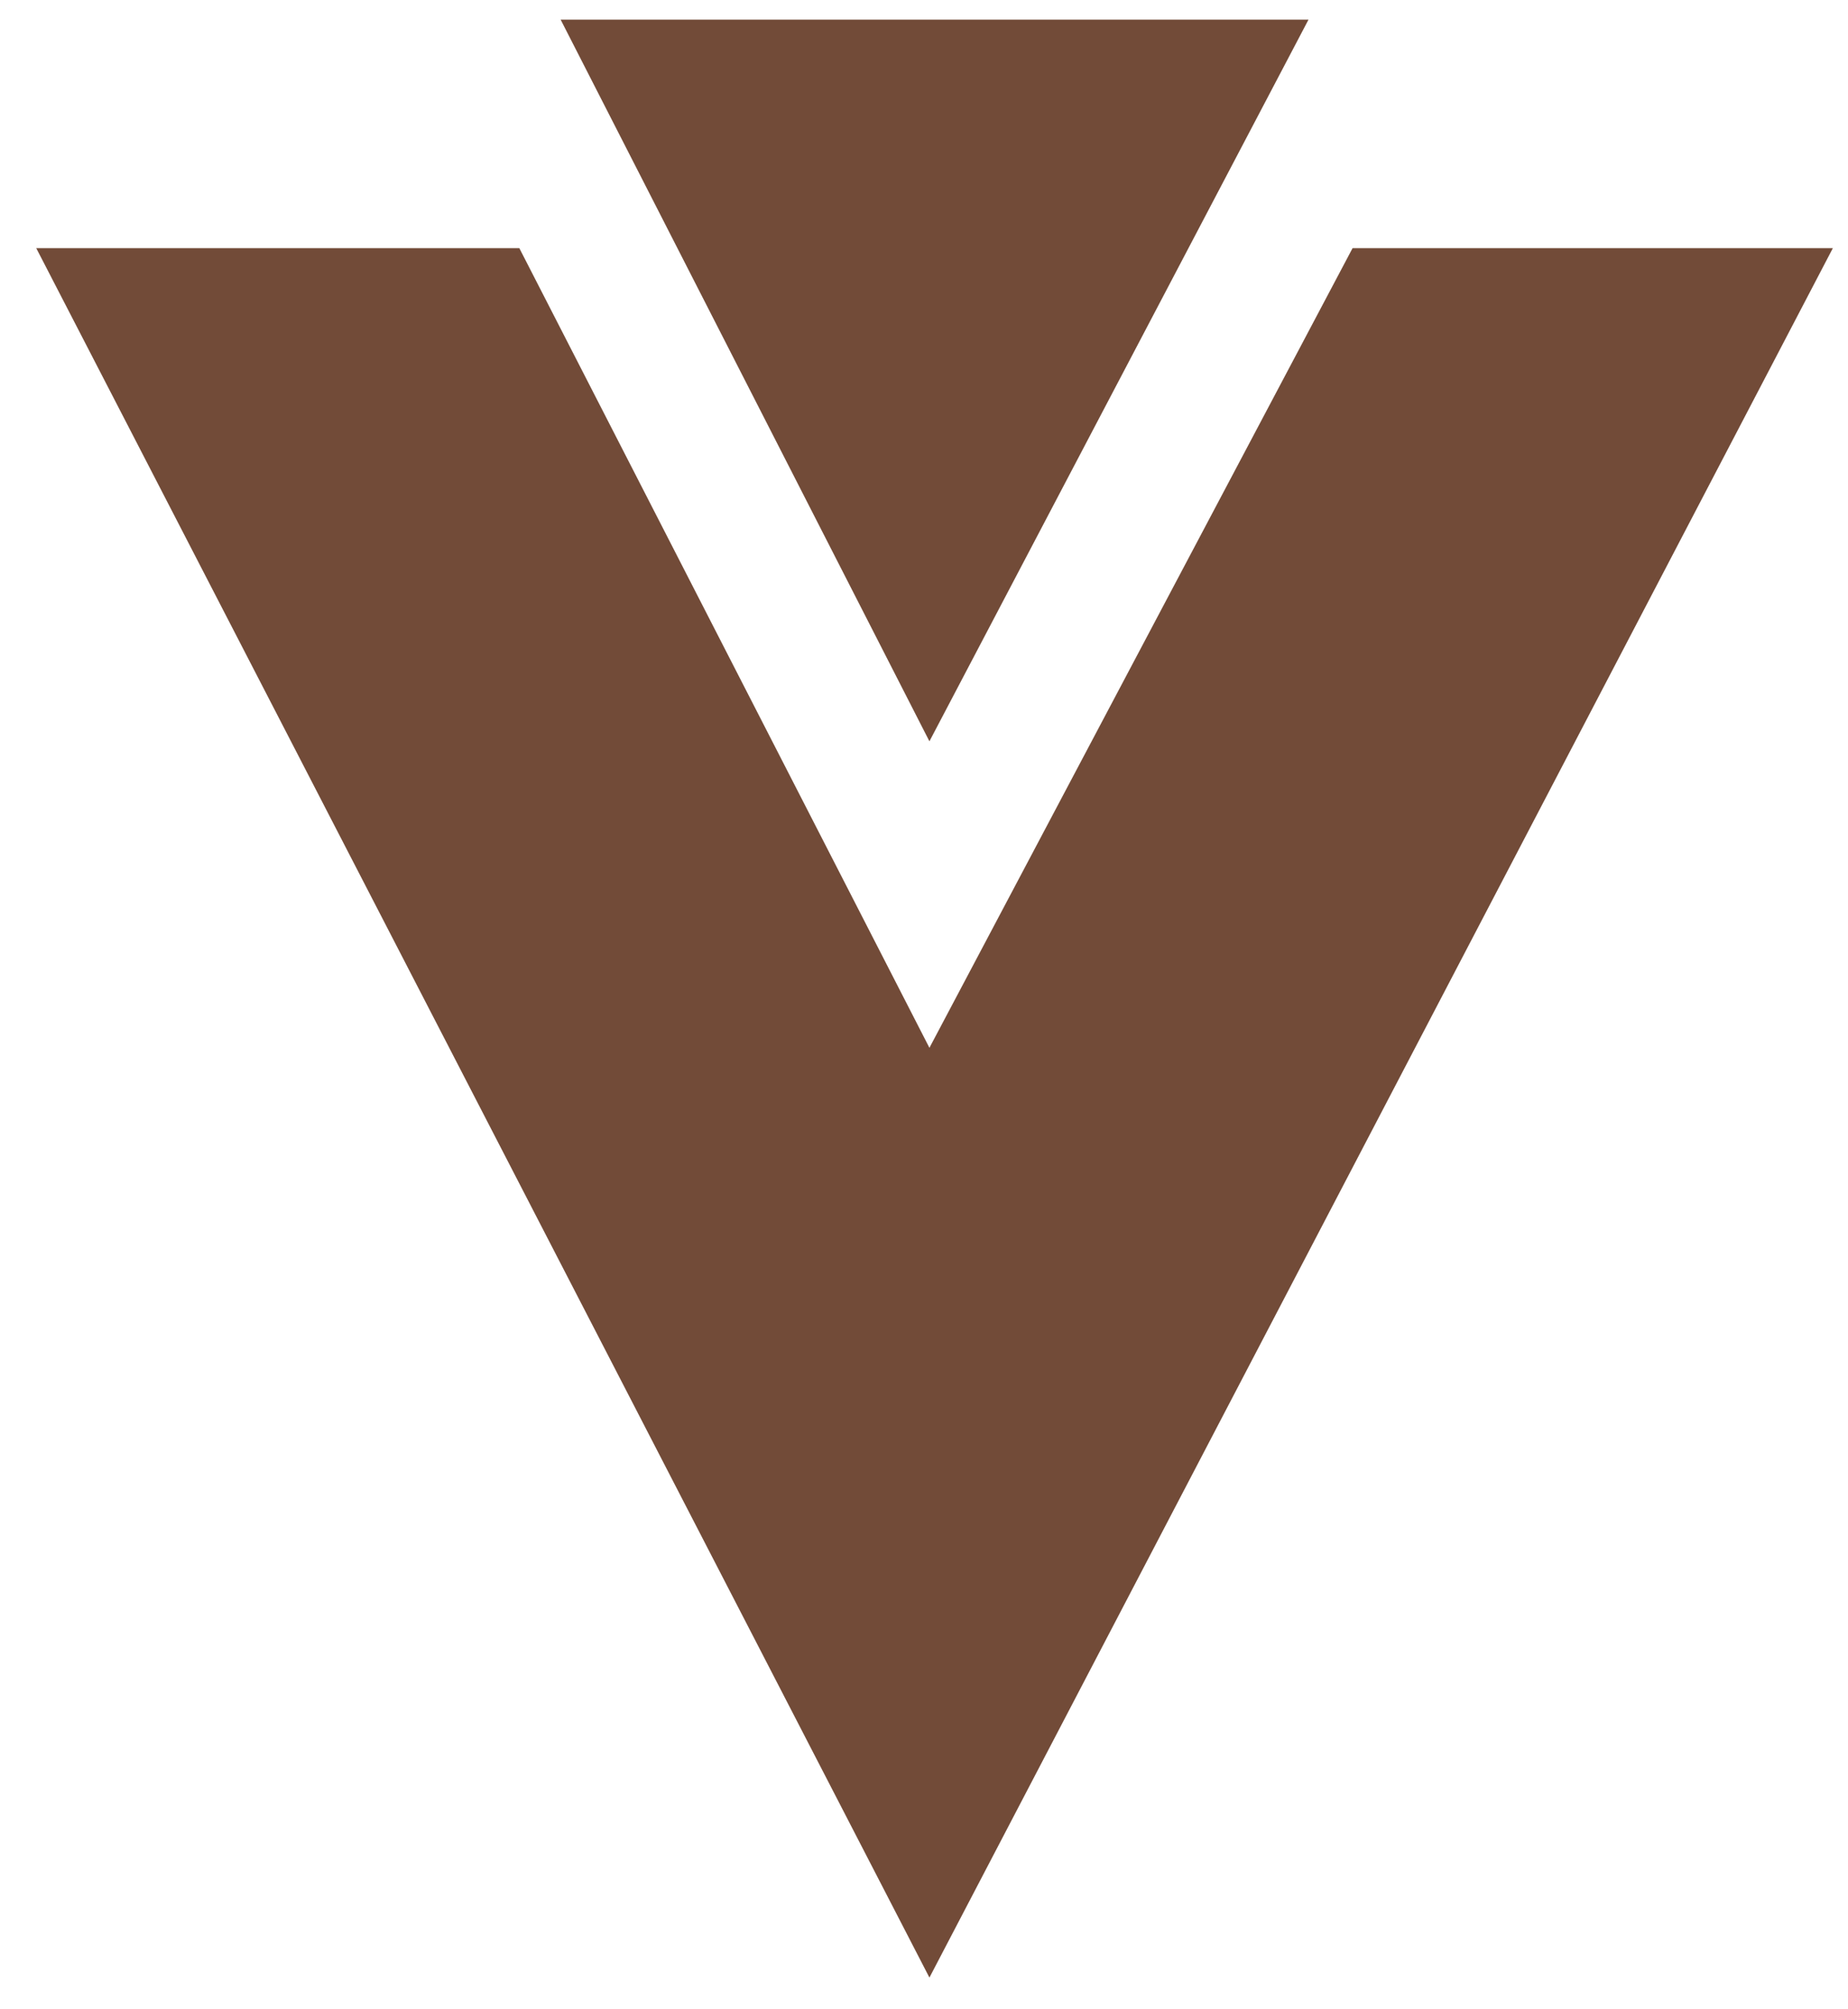 <svg width="46" height="50" viewBox="0 0 46 50" fill="none" xmlns="http://www.w3.org/2000/svg">
<path d="M12.927 6.175L23.135 26.074L33.668 6.175H45.623L23.135 49.211L0.902 6.175H12.927Z" fill="#724B38"/>
<path d="M32.571 0.488L23.135 18.447L13.955 0.488H32.571Z" fill="#724B38"/>
</svg>
